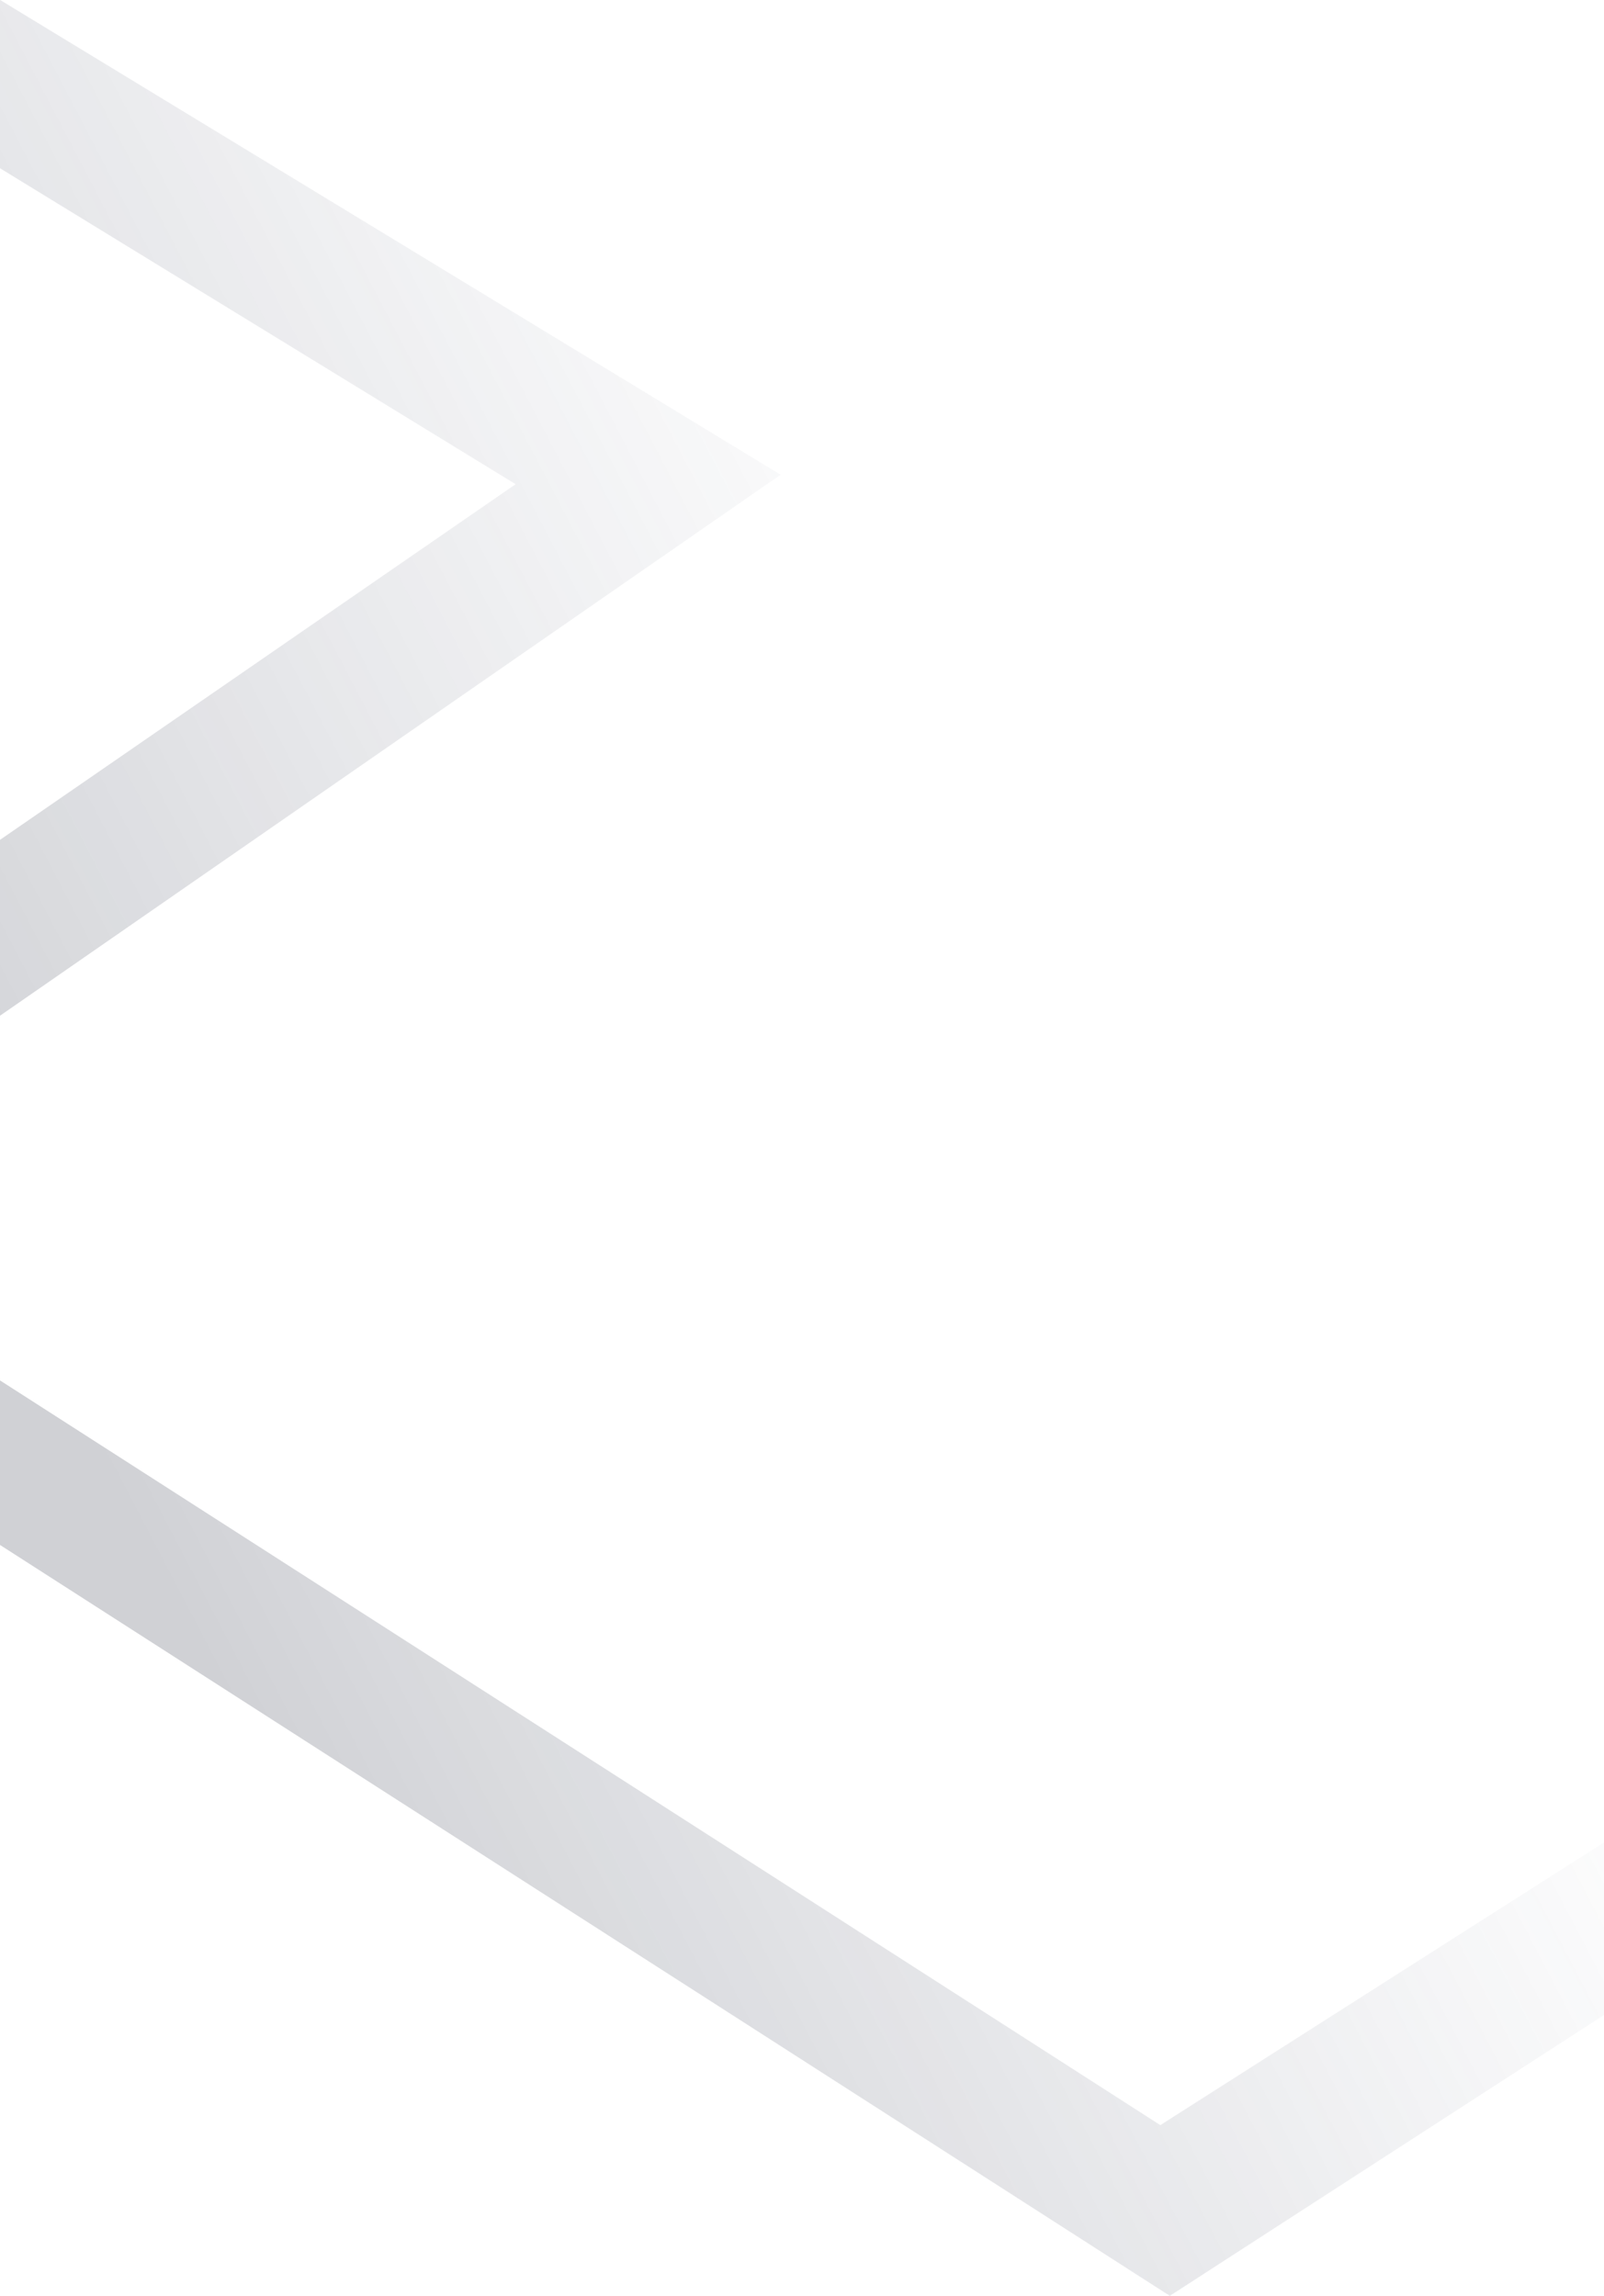 <svg xmlns="http://www.w3.org/2000/svg" width="146" height="209" viewBox="0 0 146 209">
    <defs>
        <linearGradient id="vjd2y2wfba" x1="23.138%" x2="50%" y1="66.672%" y2="77.191%">
            <stop offset="0%" stop-color="#5F667F" stop-opacity="0"/>
            <stop offset="100%" stop-color="#313648"/>
        </linearGradient>
    </defs>
    <g fill="none" fill-rule="evenodd" opacity=".229">
        <g fill="url(#vjd2y2wfba)" transform="translate(0 -8654)">
            <g>
                <path d="M203.232 255.086L-55.051 412.216 40.866 478.702 -89.616 562.458 -197.013 494.024 -211 500.027 -90.48 578 64.197 478.702 -30.933 413.079 227 255z" transform="translate(0 8285) matrix(-1 0 0 1 16 0)"/>
            </g>
        </g>
    </g>
</svg>
